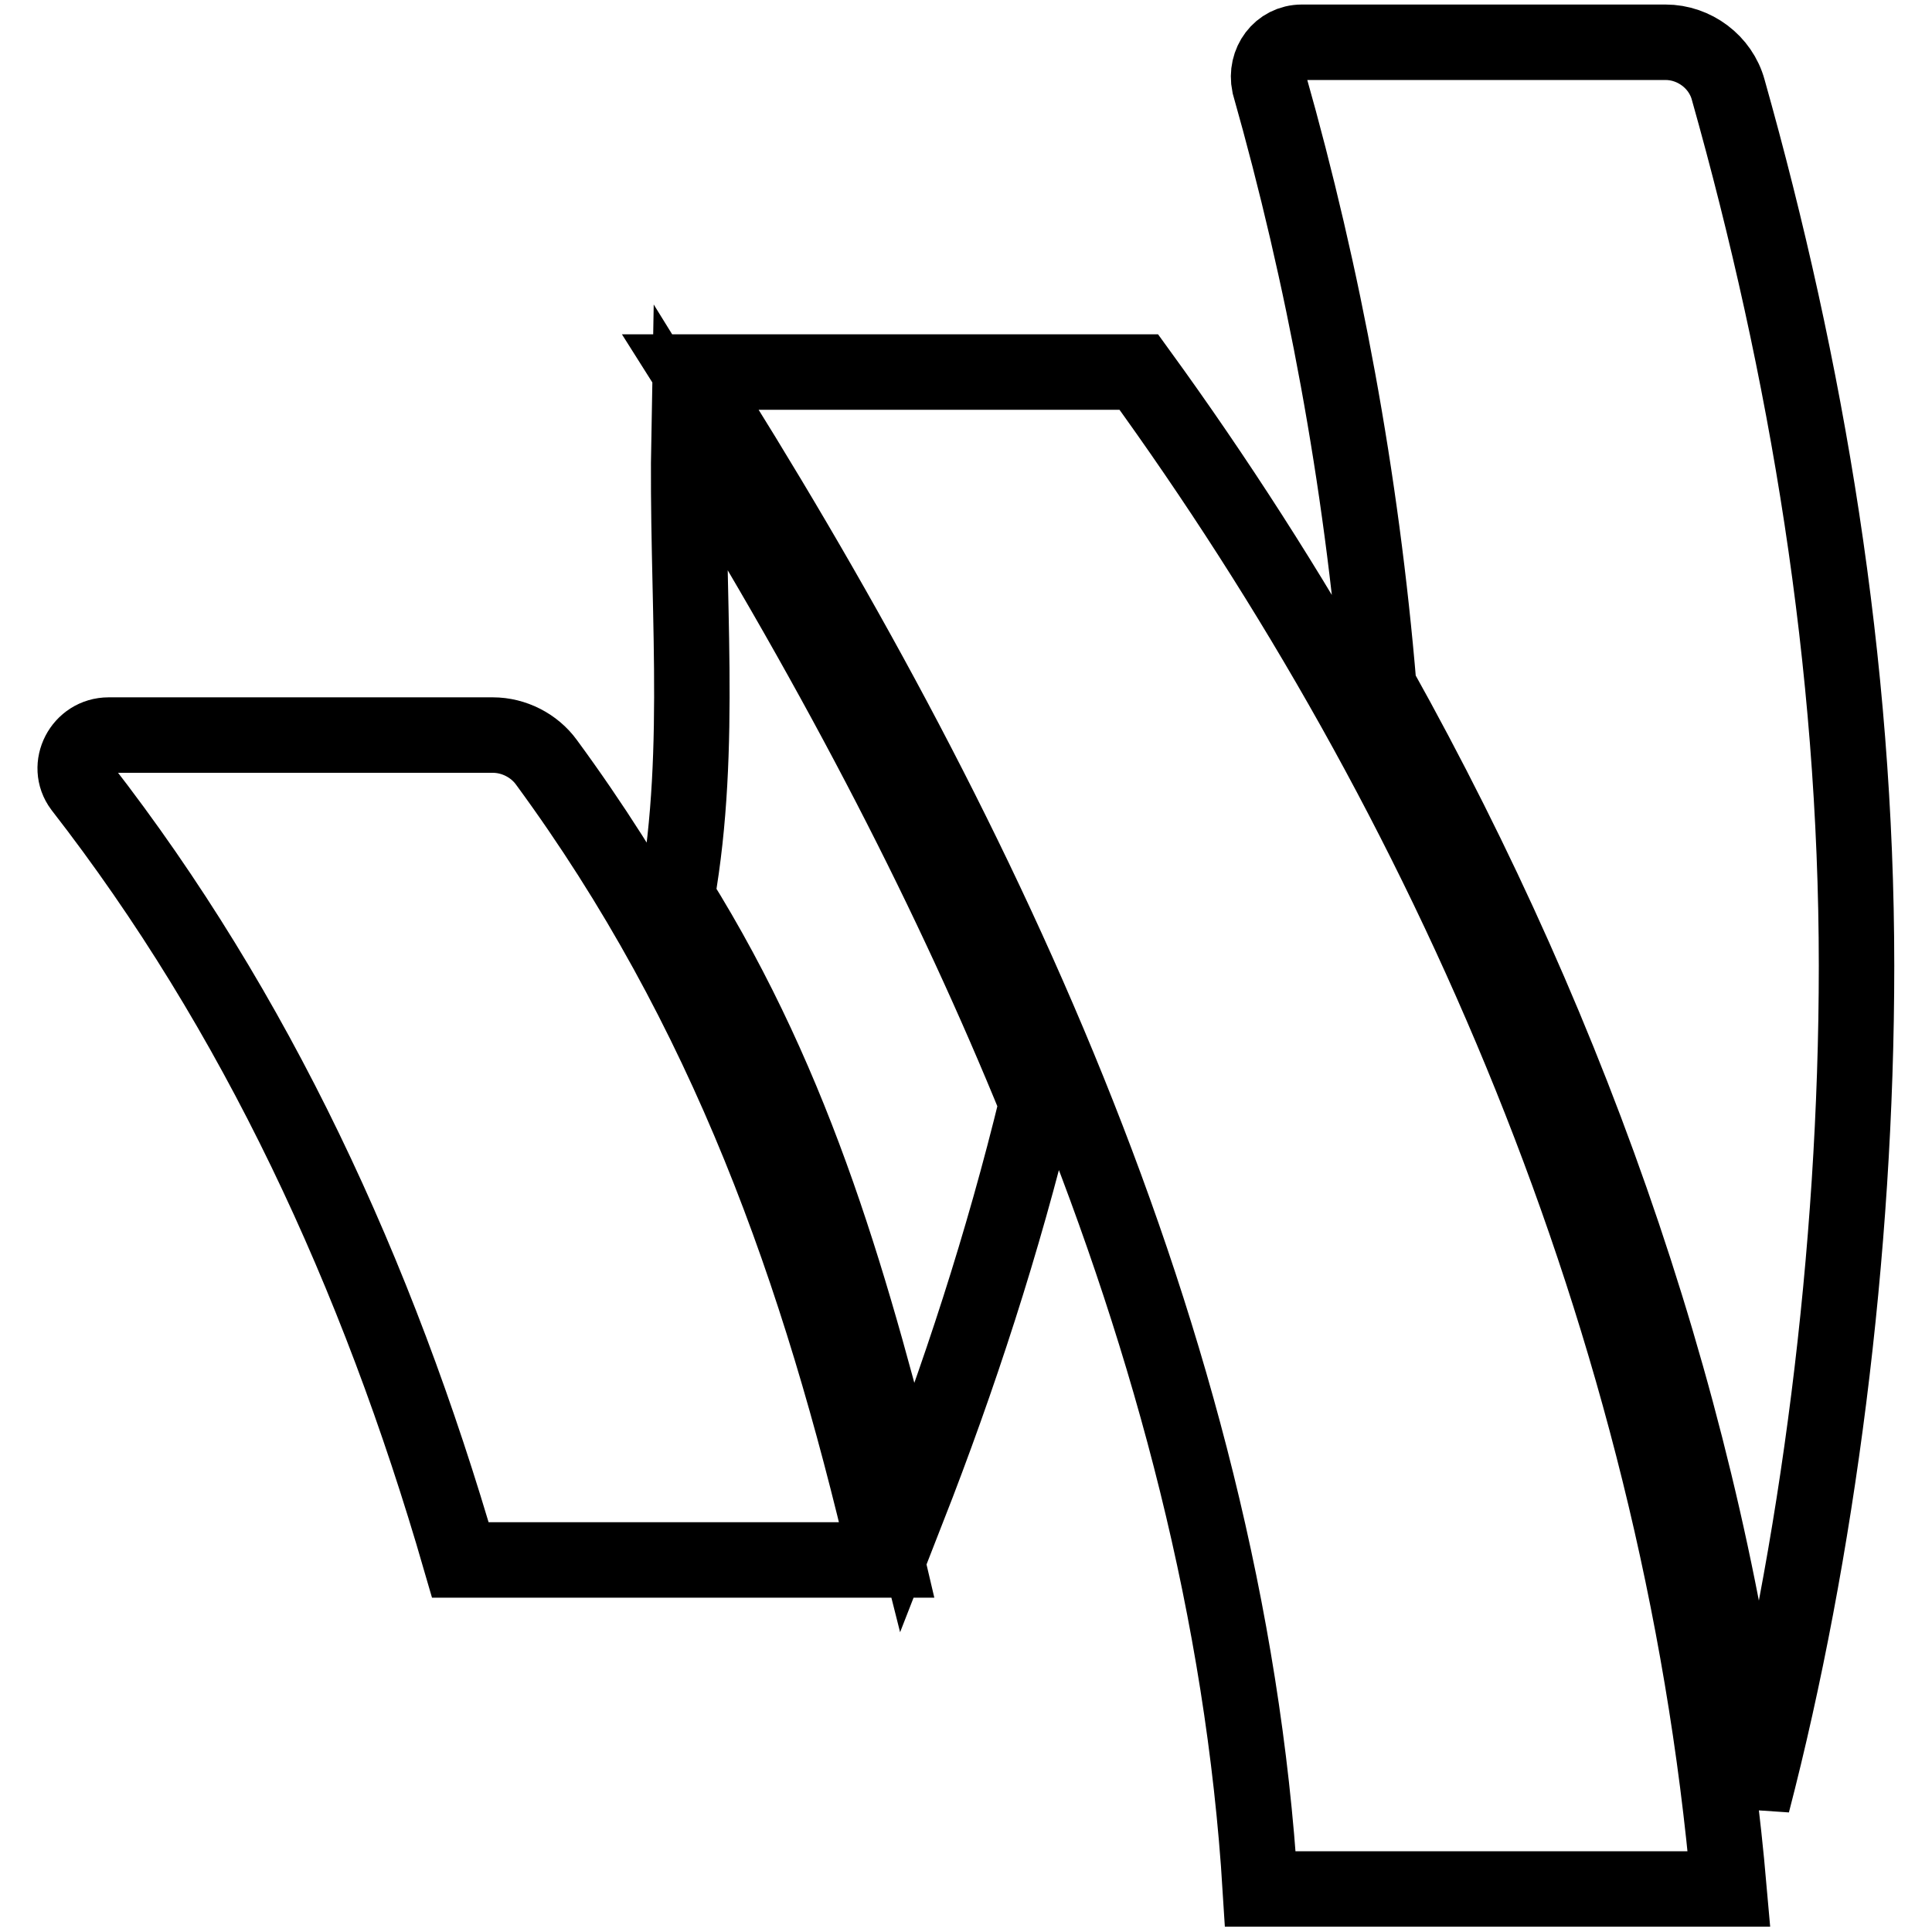 <?xml version="1.0" encoding="utf-8"?>
<!-- Svg Vector Icons : http://www.onlinewebfonts.com/icon -->
<!DOCTYPE svg PUBLIC "-//W3C//DTD SVG 1.1//EN" "http://www.w3.org/Graphics/SVG/1.1/DTD/svg11.dtd">
<svg version="1.1" xmlns="http://www.w3.org/2000/svg" xmlns:xlink="http://www.w3.org/1999/xlink" x="0px" y="0px" viewBox="0 0 256 256" enable-background="new 0 0 256 256" xml:space="preserve">
<g> <path stroke-width="10" fill-opacity="0" stroke="#000000"  d="M91.3,57.4c20.5,33.1,35.1,61.8,46.1,88.8c-4.5,18.5-10.3,36.3-17.1,53.7c-7.2-28.6-14.5-55.3-30.6-81.1 C93.2,98.9,90.9,78.6,91.3,57.4z M65.3,97.4H14.4c-3.6,0-5.7,4.1-3.6,6.9C33.9,134,50,168.7,61,206.7h56.5 c-8.9-38.1-21.1-73-45.1-105.7C70.8,98.8,68.1,97.4,65.3,97.4z M91.5,49.3c37.4,59,71,128.1,75.5,201h62.1 c-6.6-75.4-37.4-144.8-78.2-201H91.5z M229,11.9c-1-3.7-4.5-6.3-8.3-6.3h-48.2c-2.9,0-4.9,2.7-4.3,5.6 c7.2,25.4,12.2,52.2,14.5,79.8c26.3,47.1,43.5,97.4,49.5,147.9c8.6-33.1,13.8-72.9,13.8-110.9C246,87.8,239.4,48.8,229,11.9z"/></g>
</svg>